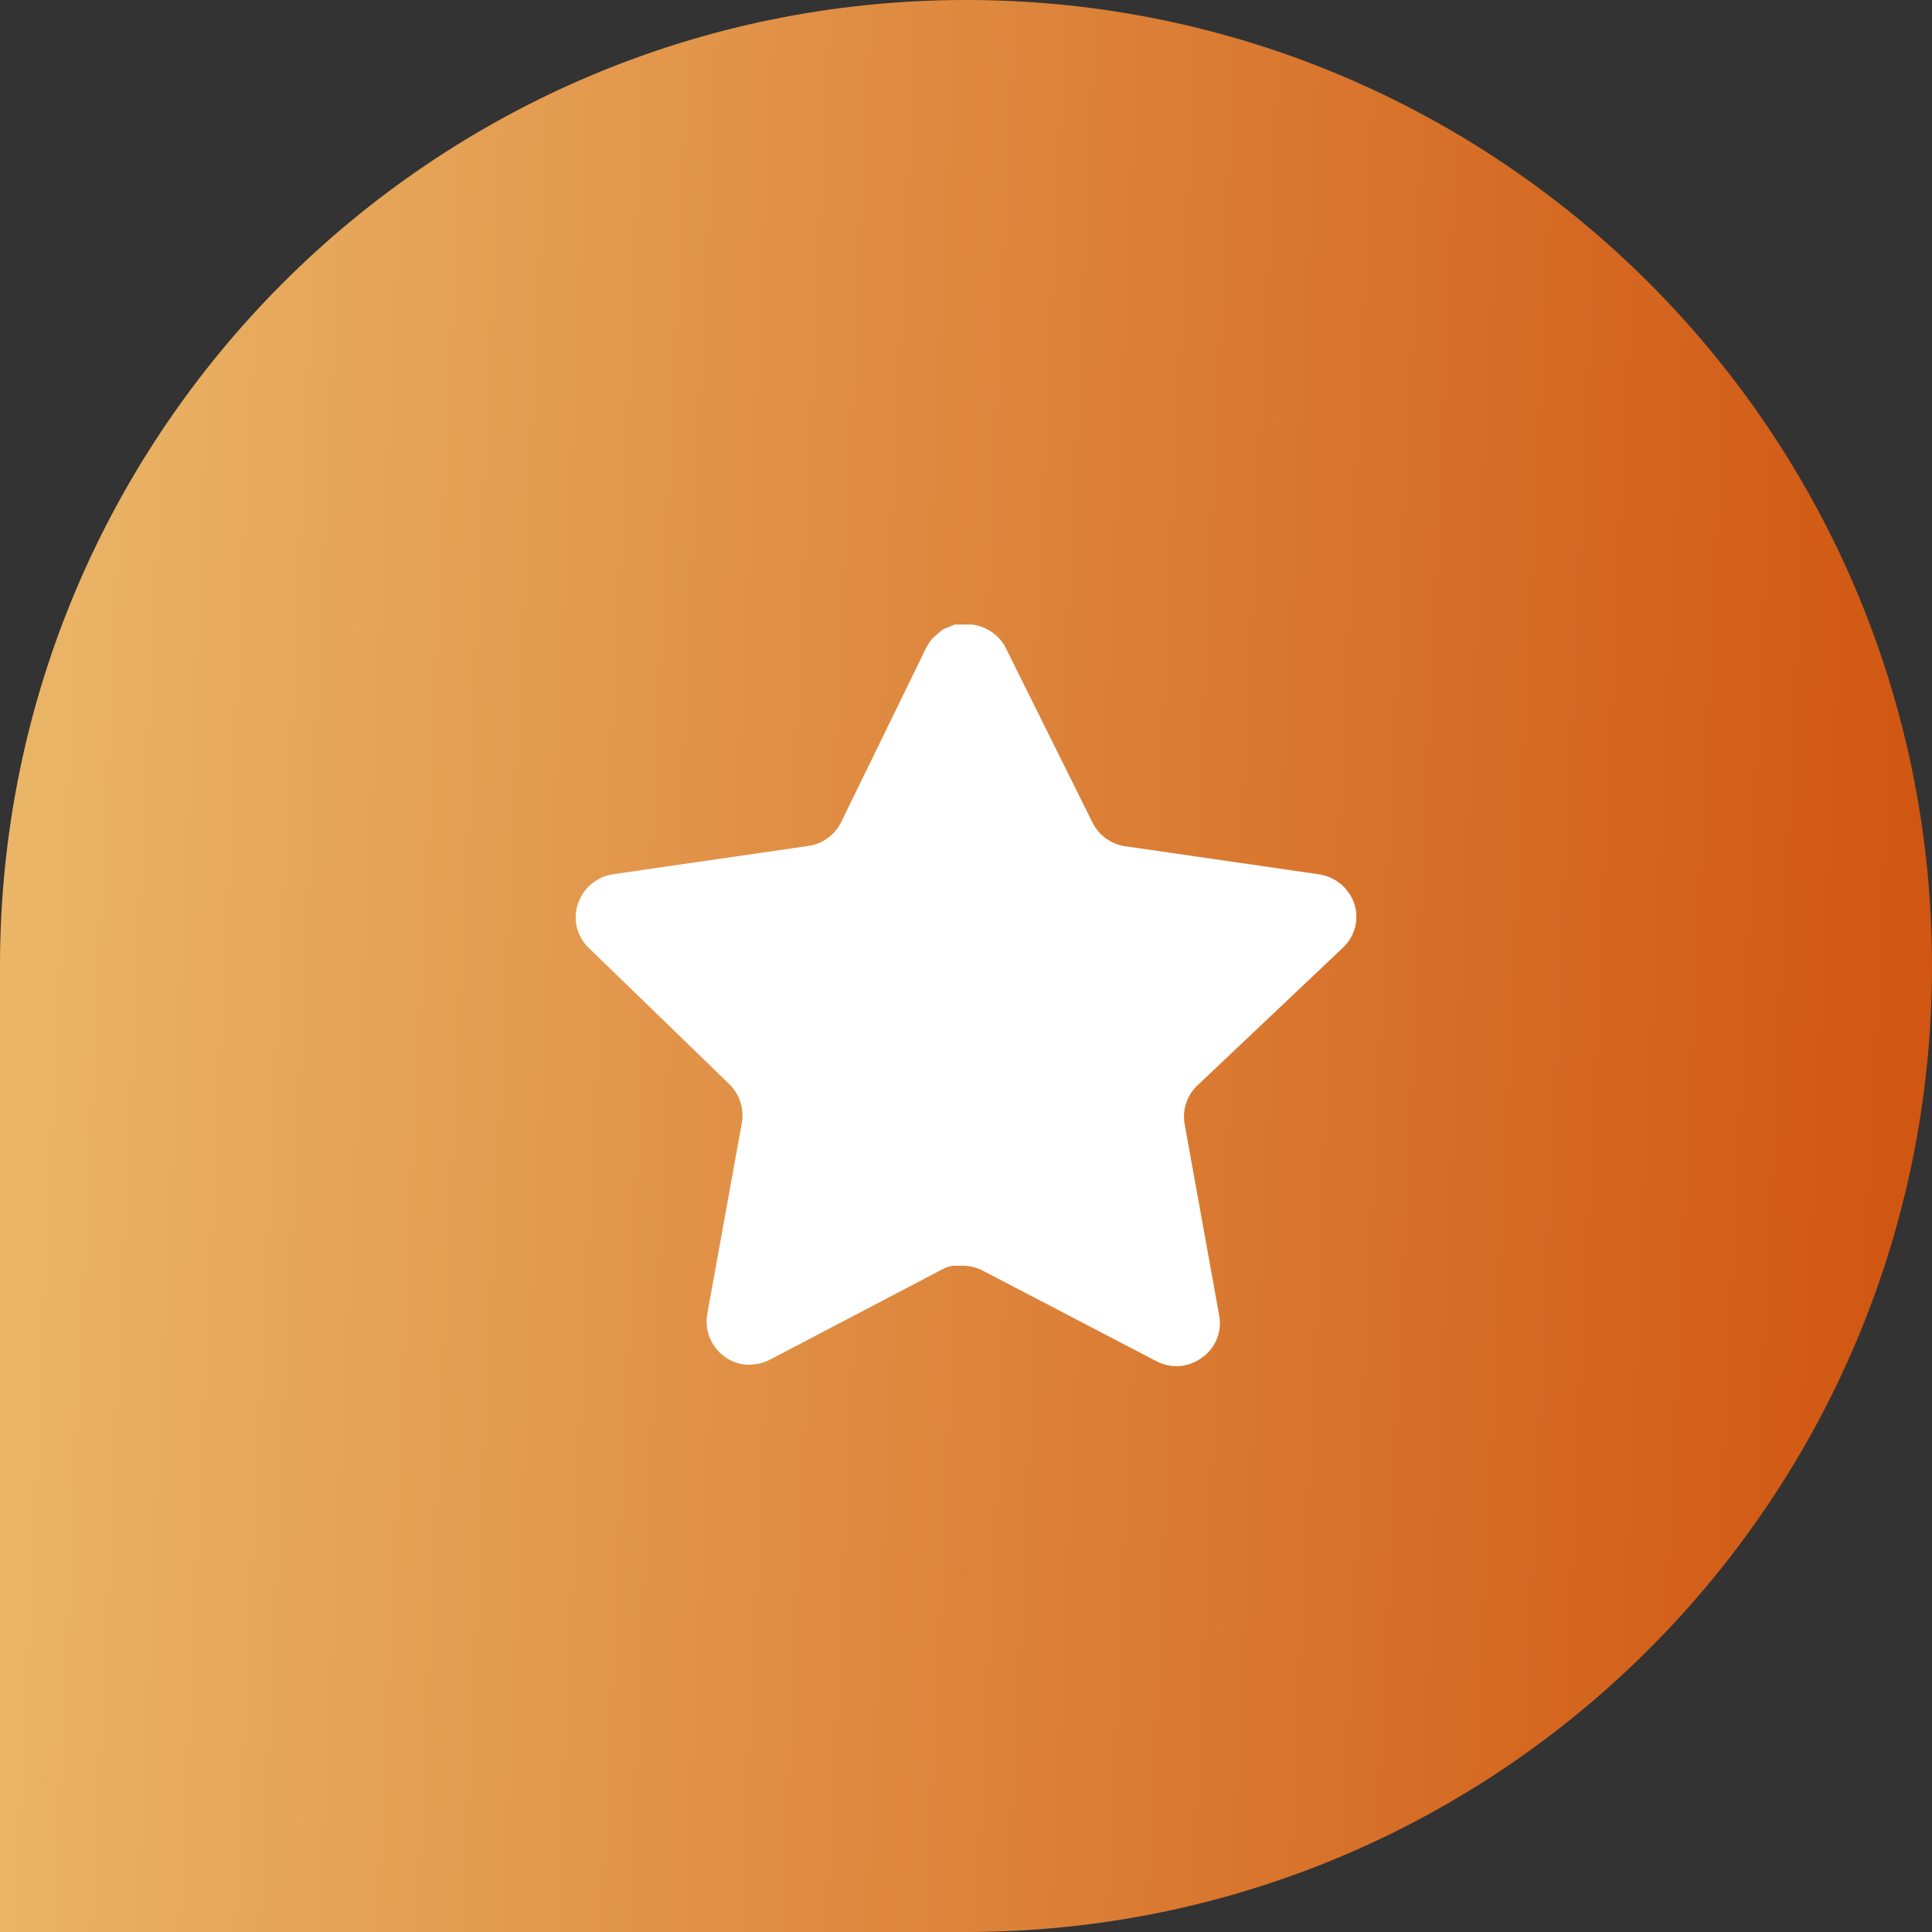 <?xml version="1.0" encoding="UTF-8"?> <svg xmlns="http://www.w3.org/2000/svg" width="66" height="66" viewBox="0 0 66 66" fill="none"><rect x="0" y="0" width="66" height="66" fill="#333333" stroke="none"/> <path d="M0 33C0 14.775 14.775 0 33 0C51.225 0 66 14.775 66 33C66 51.225 51.225 66 33 66H0V33Z" fill="url(#paint0_linear_383_1763)"></path> <path d="M40.891 37.094C40.546 37.429 40.387 37.913 40.466 38.387L41.651 44.947C41.751 45.503 41.517 46.066 41.051 46.387C40.595 46.721 39.989 46.761 39.491 46.494L33.586 43.414C33.38 43.305 33.153 43.246 32.919 43.239H32.558C32.432 43.258 32.31 43.298 32.198 43.359L26.291 46.454C25.999 46.601 25.669 46.653 25.345 46.601C24.555 46.451 24.029 45.699 24.158 44.906L25.345 38.346C25.423 37.867 25.265 37.381 24.919 37.041L20.105 32.374C19.702 31.983 19.562 31.397 19.746 30.867C19.924 30.339 20.381 29.954 20.931 29.867L27.558 28.906C28.062 28.854 28.505 28.547 28.731 28.094L31.651 22.107C31.721 21.974 31.81 21.851 31.918 21.747L32.038 21.654C32.1 21.585 32.172 21.527 32.252 21.481L32.398 21.427L32.624 21.334H33.186C33.687 21.386 34.129 21.686 34.359 22.134L37.318 28.094C37.531 28.53 37.946 28.833 38.425 28.906L45.051 29.867C45.611 29.947 46.079 30.334 46.264 30.867C46.439 31.402 46.288 31.989 45.878 32.374L40.891 37.094Z" fill="white"></path> <defs> <linearGradient id="paint0_linear_383_1763" x1="-4.62761e-07" y1="9.672" x2="66.907" y2="12.798" gradientUnits="userSpaceOnUse"> <stop stop-color="#EBB769"></stop> <stop offset="1" stop-color="#D05611"></stop> </linearGradient> </defs> </svg> 